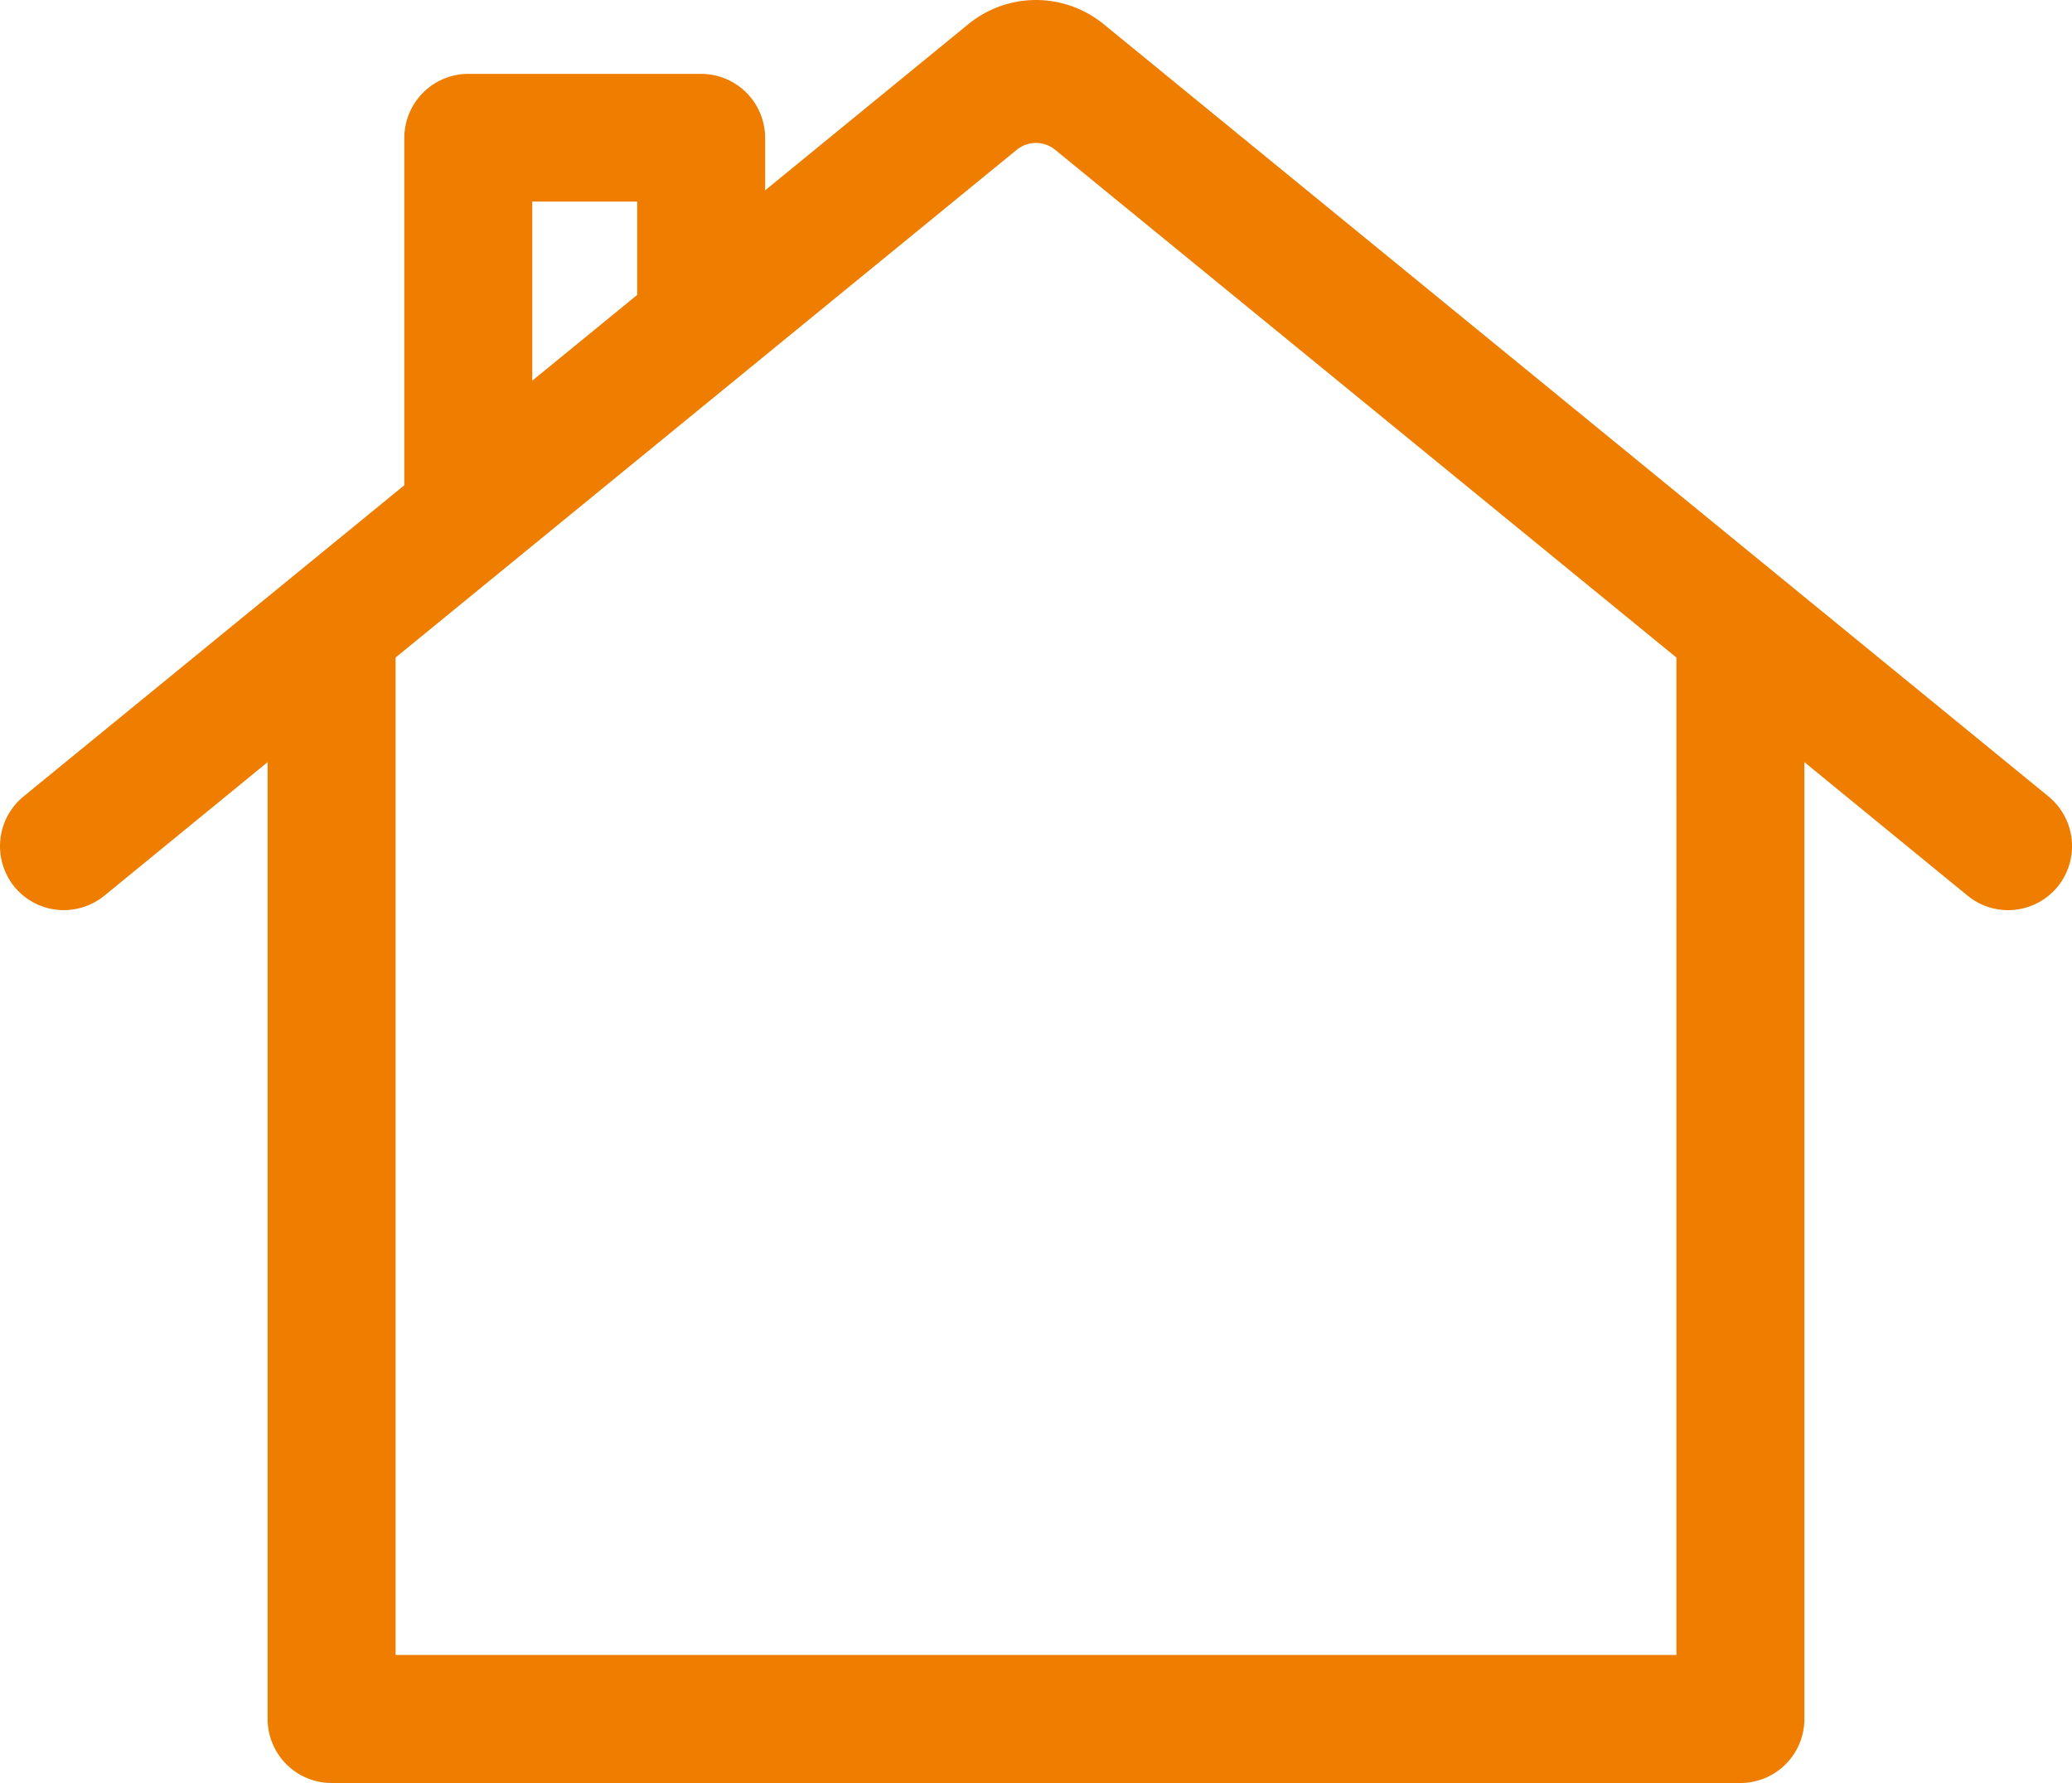 <svg xmlns="http://www.w3.org/2000/svg" width="24.629" height="21.191" viewBox="0 0 24.629 21.191">
  <defs>
    <style>
      .cls-1 {
        fill: #ee7d00;
      }
    </style>
  </defs>
  <path id="Tracé_361" data-name="Tracé 361" class="cls-1" d="M-160.294-55.305a.762.762,0,0,1-.761-.76V-67.438l-1.94,1.587a.77.77,0,0,1-.482.172.761.761,0,0,1-.587-.277.765.765,0,0,1,.106-1.073l4.528-3.7v-4.127a.762.762,0,0,1,.76-.762h2.768a.762.762,0,0,1,.761.762v.622l2.413-1.973a1.276,1.276,0,0,1,.807-.289,1.275,1.275,0,0,1,.806.289l11.23,9.178a.763.763,0,0,1,.108,1.07.762.762,0,0,1-.589.28.76.76,0,0,1-.482-.172l-1.94-1.587v11.373a.761.761,0,0,1-.761.76Zm15.985-1.522V-68.681l-7.384-6.034a.363.363,0,0,0-.229-.082.363.363,0,0,0-.228.081l-7.384,6.035v11.854Zm-13.6-15.145,1.247-1.019V-74.1h-1.247Z" transform="translate(164.236 76.496)"/>
</svg>

